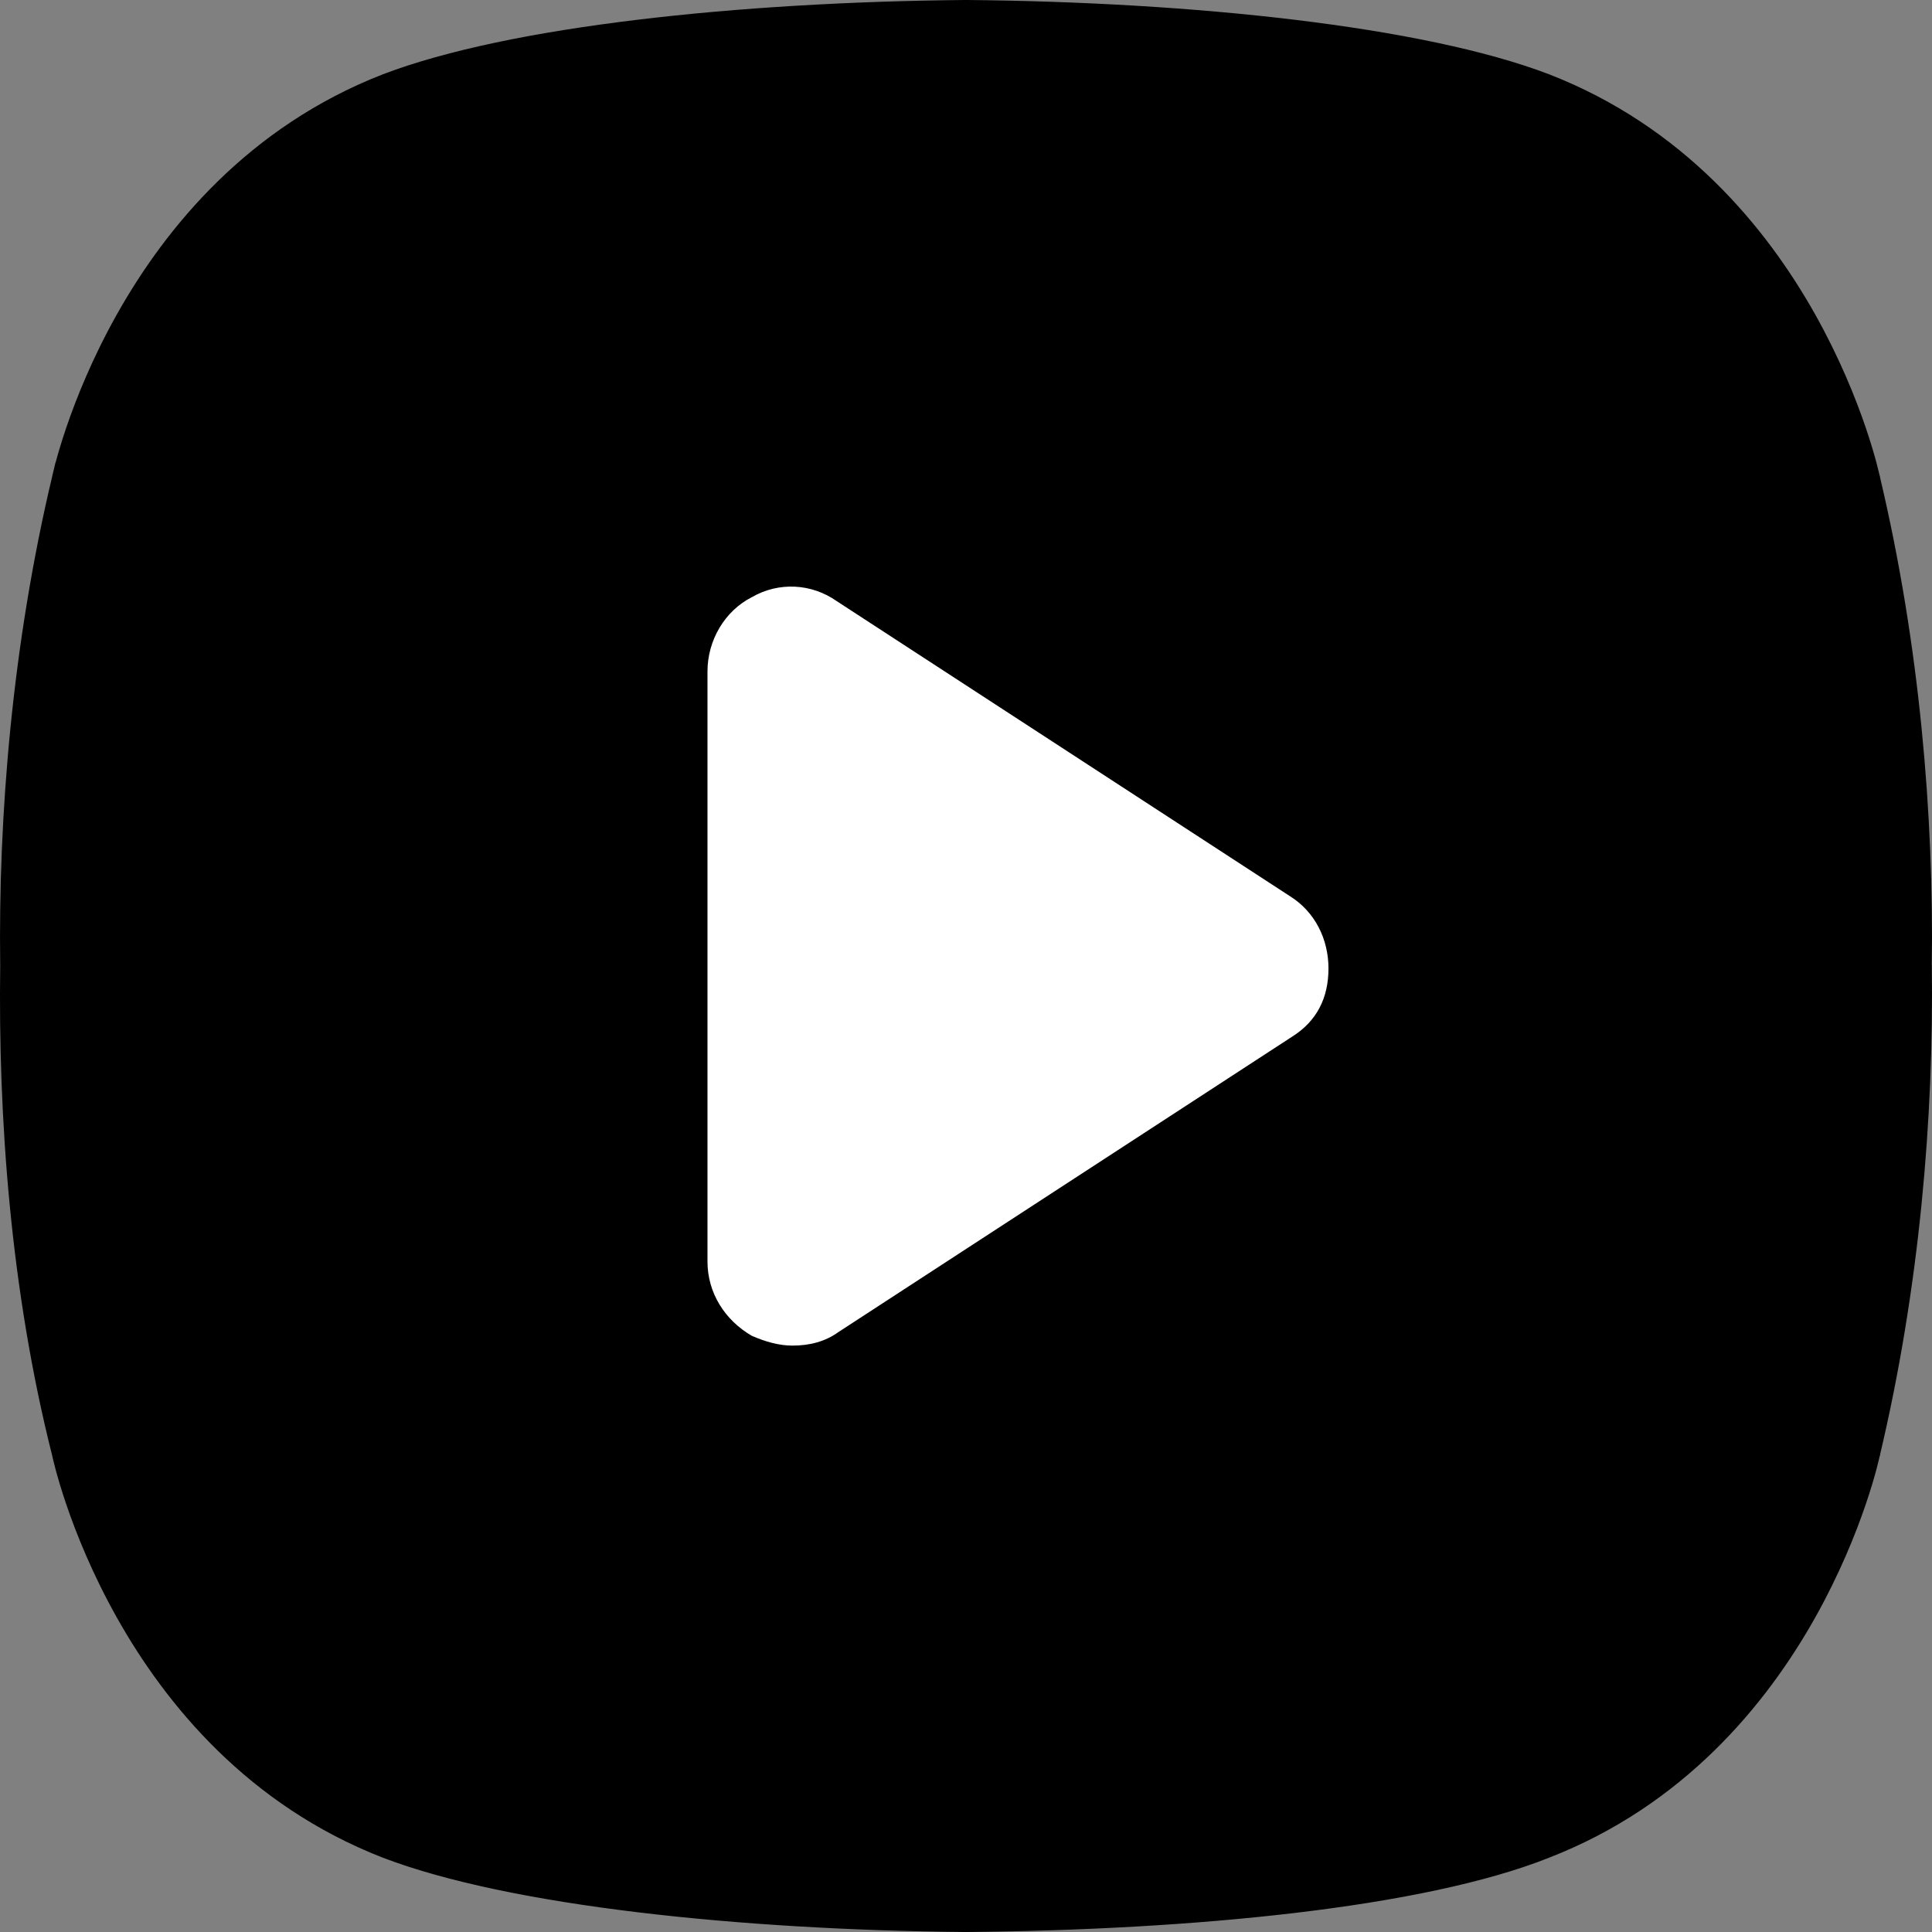 <svg width="52" height="52" viewBox="0 0 52 52" fill="none" xmlns="http://www.w3.org/2000/svg">
<rect x="0" y="0" width="52" height="52" fill="#808080" stroke="none"/>
<path d="M50.138 12.906L50.138 12.906L50.141 12.918C51.209 17.416 51.584 21.971 51.531 25.994L51.53 25.994L51.531 26.006C51.584 30.029 51.209 34.584 50.141 39.082L50.141 39.082L50.138 39.094L50.138 39.094L50.138 39.094L50.138 39.094L50.138 39.097L50.134 39.111C50.131 39.125 50.127 39.145 50.12 39.173C50.107 39.228 50.087 39.311 50.058 39.419C50.001 39.634 49.91 39.948 49.779 40.334C49.516 41.107 49.092 42.167 48.449 43.313C47.16 45.607 45.006 48.214 41.526 49.567L41.522 49.569C38.214 50.884 32.093 51.481 26 51.536C19.914 51.481 13.787 50.832 10.473 49.567C6.994 48.213 4.84 45.607 3.552 43.313C2.908 42.167 2.484 41.107 2.221 40.334C2.09 39.948 2 39.634 1.942 39.419C1.913 39.311 1.893 39.228 1.88 39.173C1.873 39.145 1.869 39.125 1.866 39.111L1.863 39.097L1.862 39.094L1.862 39.094L1.862 39.094L1.862 39.094L1.86 39.085L1.858 39.076C0.738 34.64 0.416 30.034 0.47 26.006L0.47 26.006L0.47 25.994C0.416 21.971 0.791 17.416 1.859 12.918L1.86 12.918L1.862 12.906L1.862 12.906L1.862 12.906L1.862 12.906L1.863 12.903L1.866 12.889C1.869 12.875 1.873 12.855 1.88 12.827C1.893 12.772 1.913 12.689 1.942 12.581C2 12.366 2.09 12.052 2.221 11.666C2.484 10.893 2.908 9.833 3.552 8.687C4.841 6.393 6.994 3.787 10.473 2.433C13.787 1.168 19.914 0.519 26 0.464C32.086 0.519 38.213 1.168 41.527 2.433C45.007 3.787 47.16 6.393 48.449 8.687C49.092 9.833 49.516 10.893 49.779 11.666C49.91 12.052 50.001 12.366 50.058 12.581C50.087 12.689 50.107 12.772 50.12 12.827C50.127 12.855 50.131 12.875 50.134 12.889L50.138 12.903L50.138 12.906Z" fill="#000" stroke="black" stroke-width="0.929"/>
<path fill-rule="evenodd" clip-rule="evenodd" d="M22.572 35.849L34.77 27.907C35.445 27.486 35.756 26.855 35.756 26.066C35.756 25.277 35.393 24.541 34.718 24.12L22.52 16.179C21.845 15.705 20.963 15.653 20.236 16.073C19.509 16.442 19.042 17.23 19.042 18.072V33.955C19.042 34.797 19.509 35.533 20.236 35.954C20.599 36.111 20.963 36.217 21.326 36.217C21.793 36.217 22.208 36.111 22.572 35.849Z" fill="white"/>
</svg>
